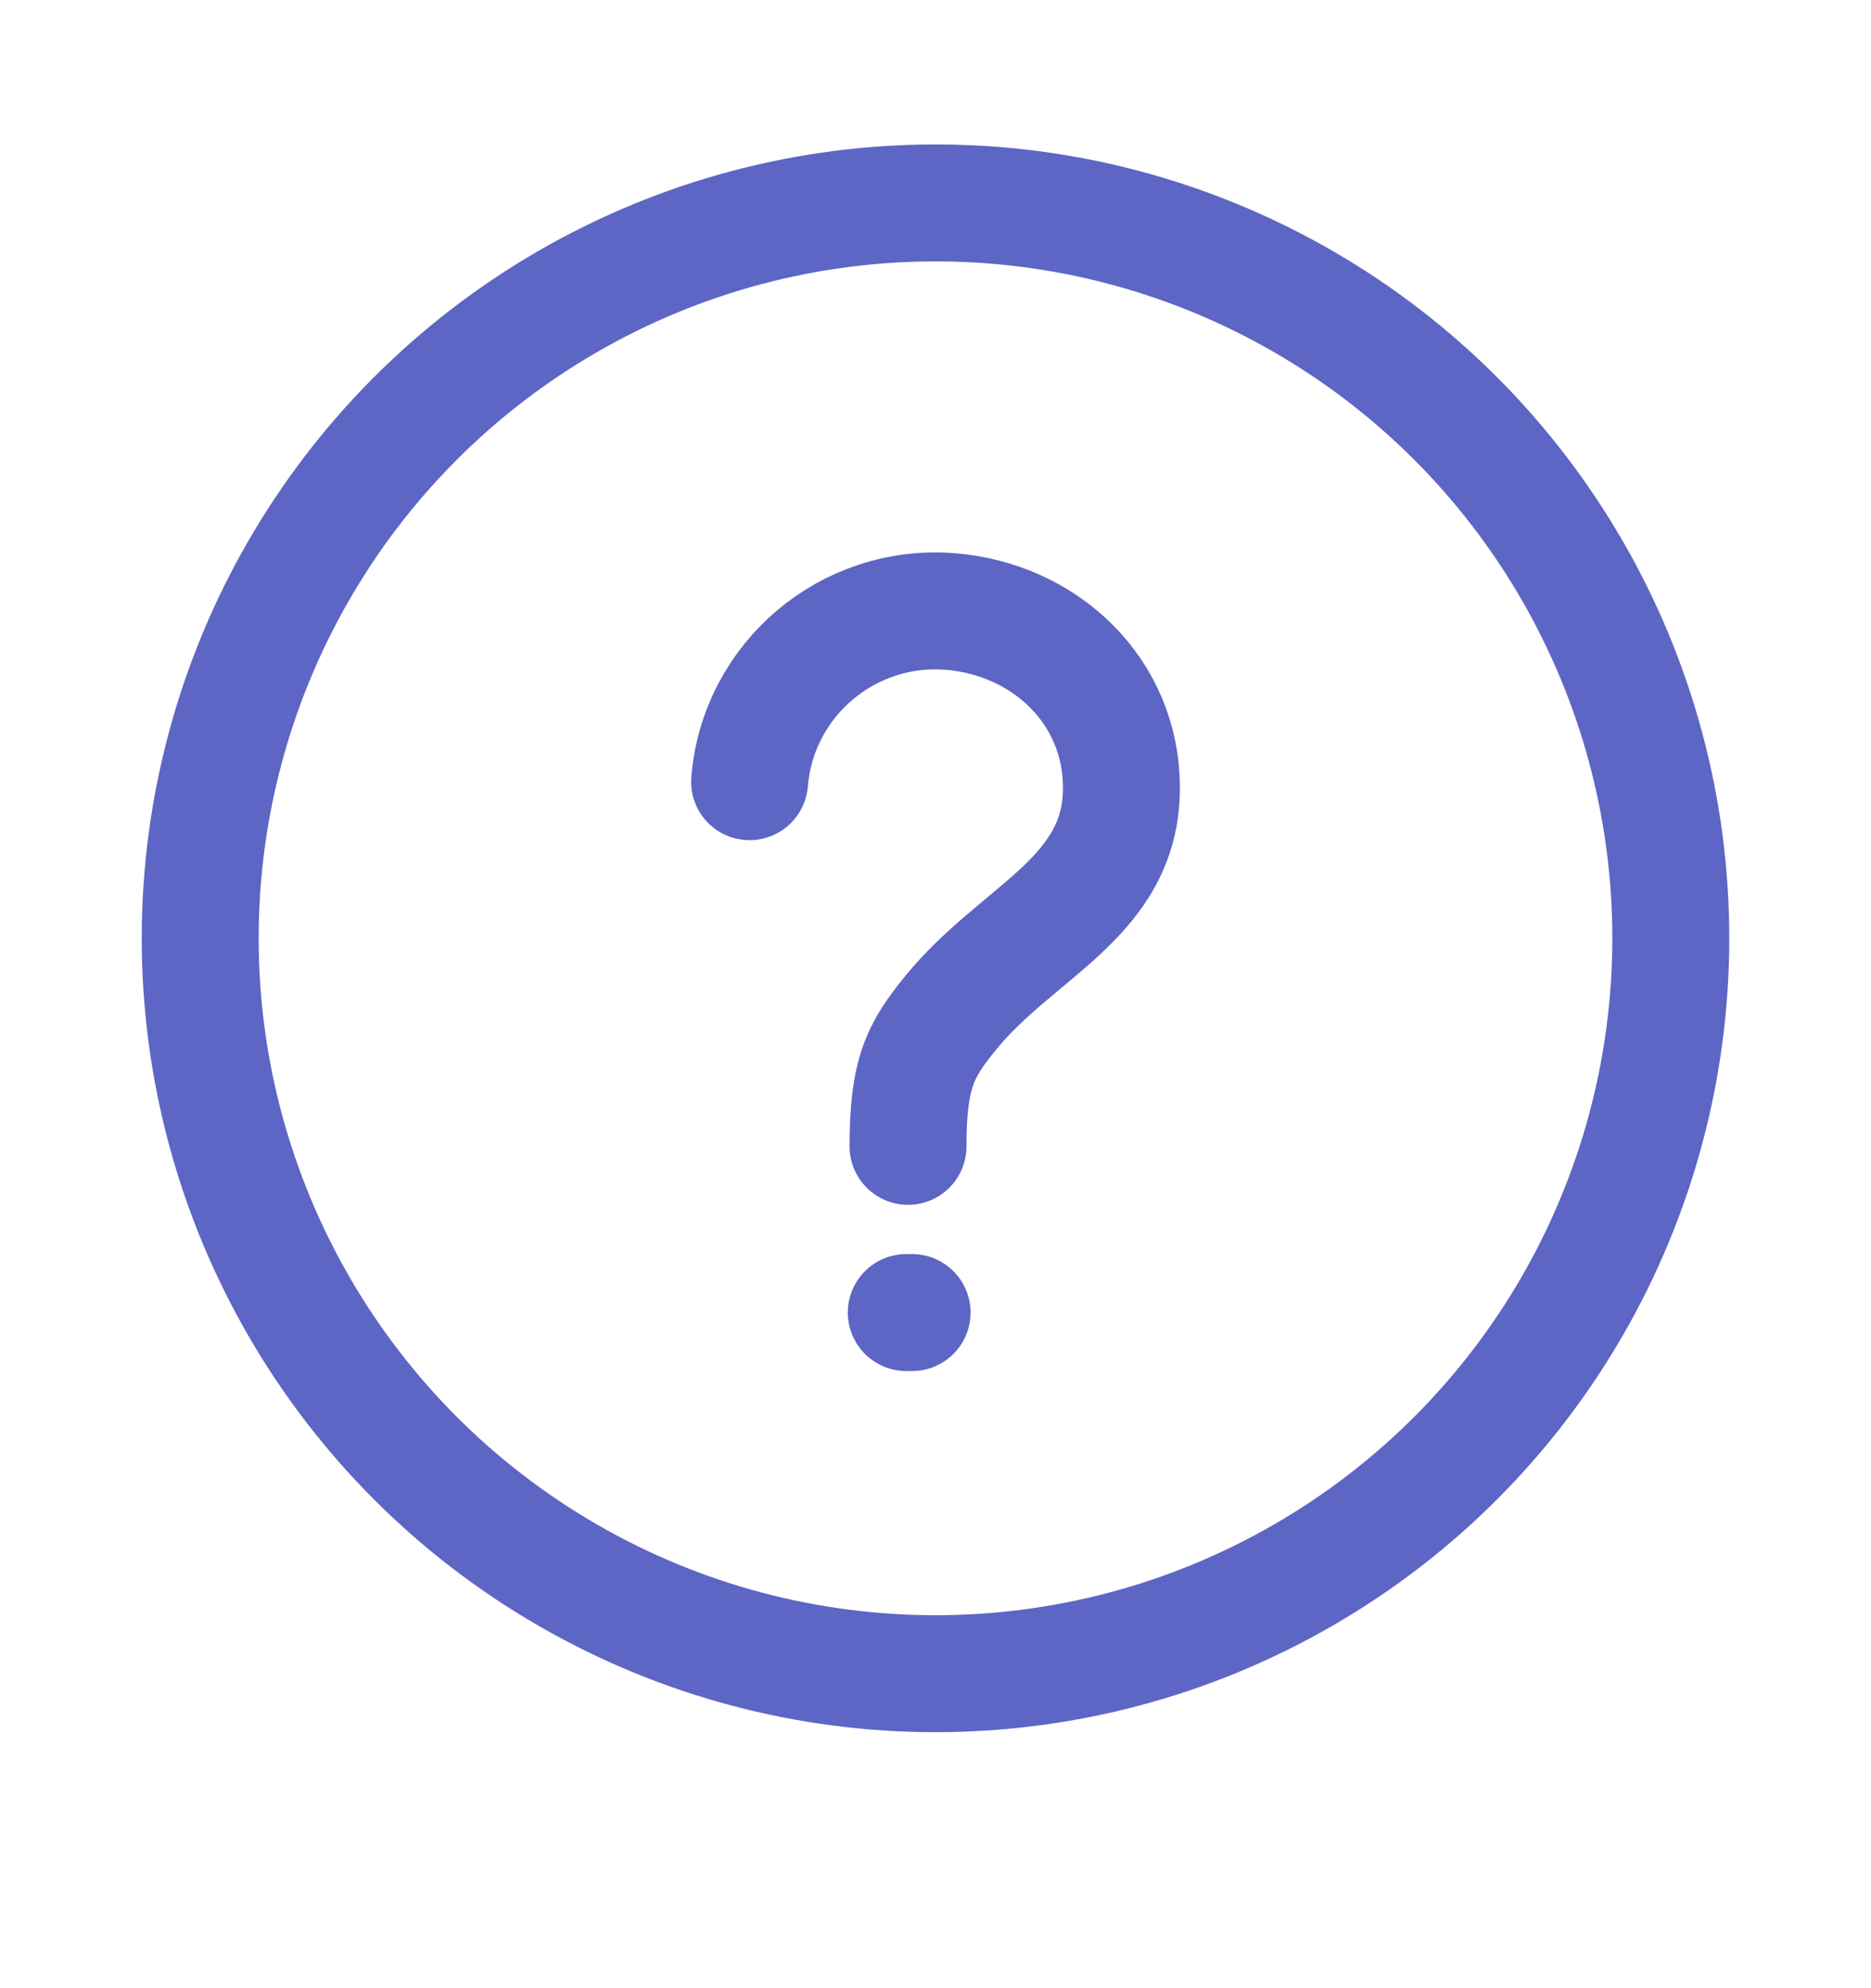 <svg width="16" height="17" viewBox="0 0 16 17" fill="none" xmlns="http://www.w3.org/2000/svg">
    <circle cx="8" cy="8.023" r="6.288" stroke="#5D66C4" />
    <path
        d="M6.41 6.684C6.482 5.809 7.252 5.157 8.13 5.229C8.933 5.295 9.59 5.905 9.59 6.736C9.59 7.678 8.703 7.956 8.13 8.66C7.869 8.979 7.765 9.178 7.765 9.802M7.8 11.223H7.75"
        stroke="#5D66C4" stroke-linecap="round" stroke-linejoin="round" />
</svg>
